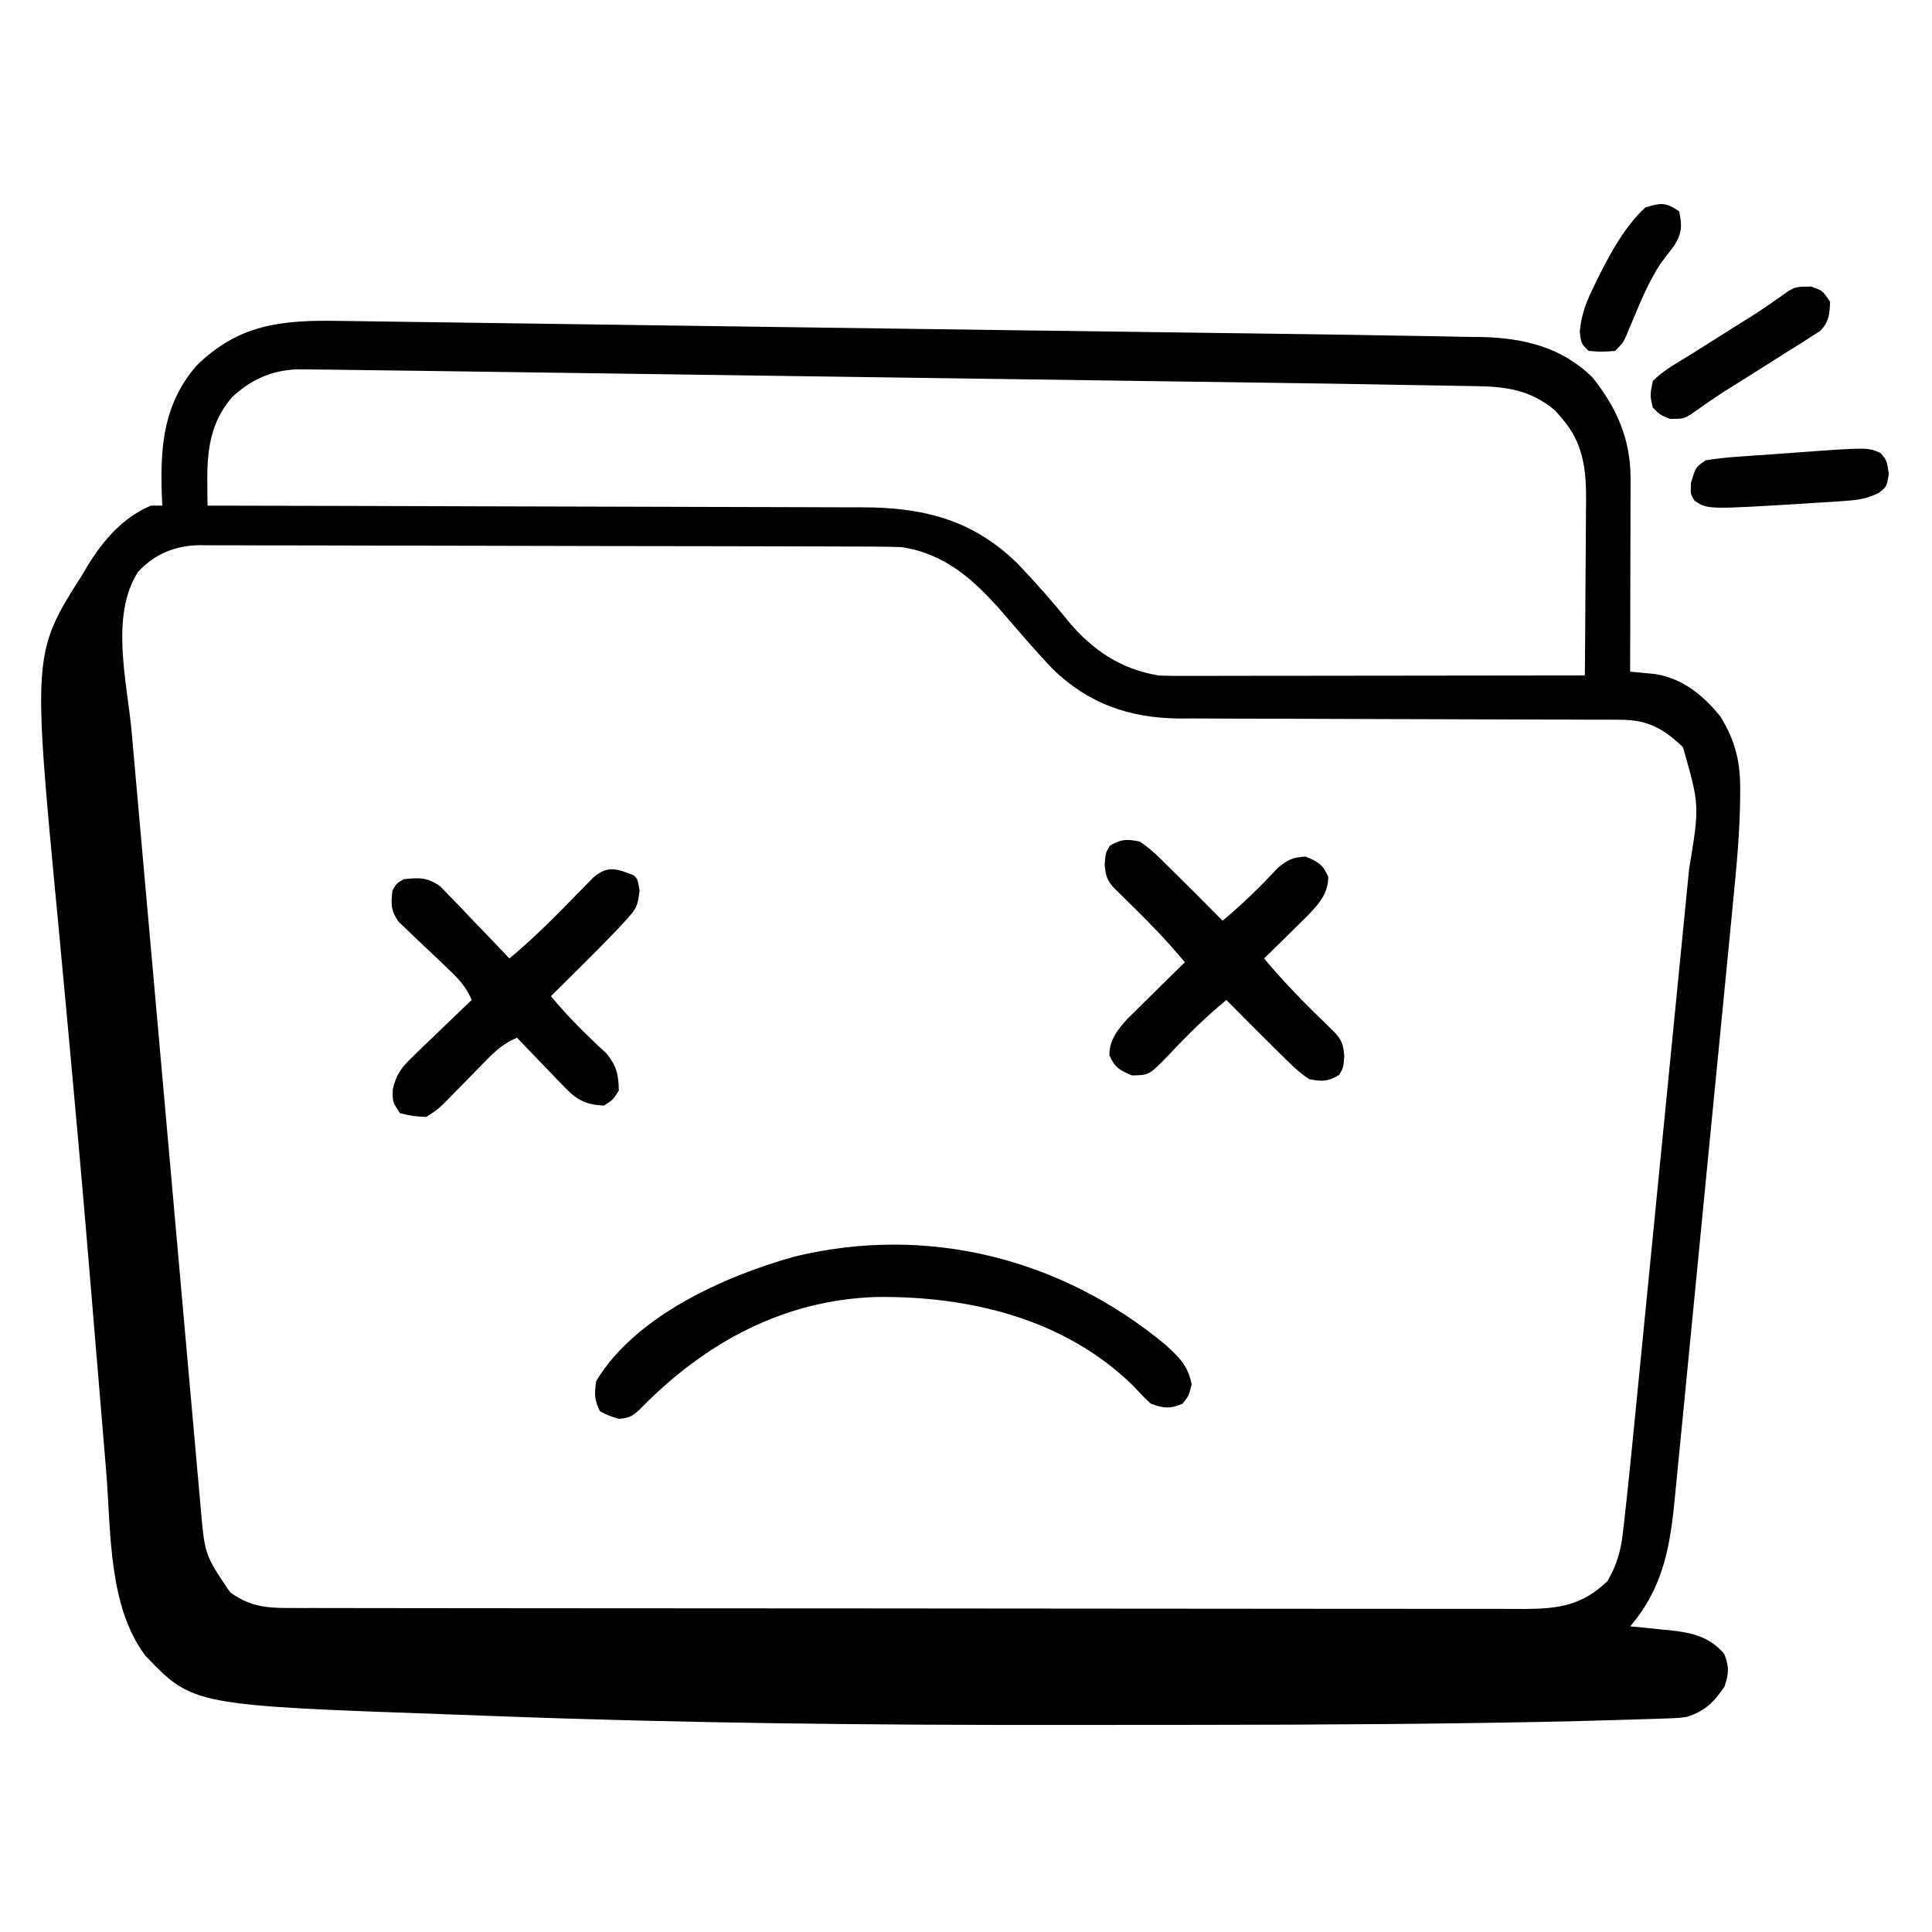 <?xml version="1.0" encoding="UTF-8"?>
<svg version="1.1" xmlns="http://www.w3.org/2000/svg" width="512" height="512">
<path d="M0 0 C1.267 0.016 2.533 0.032 3.838 0.049 C7.338 0.094 10.838 0.146 14.338 0.198 C18.108 0.254 21.878 0.303 25.648 0.354 C33.011 0.452 40.373 0.557 47.736 0.664 C56.309 0.787 64.881 0.906 73.453 1.023 C87.693 1.219 101.932 1.418 116.172 1.62 C135.403 1.893 154.634 2.154 173.865 2.409 C184.447 2.549 195.03 2.692 205.612 2.835 C207.183 2.857 208.754 2.878 210.324 2.899 C211.096 2.909 211.868 2.92 212.663 2.931 C218.033 3.003 223.403 3.074 228.774 3.145 C235.338 3.232 241.903 3.321 248.467 3.412 C251.789 3.458 255.111 3.503 258.433 3.546 C265.553 3.639 272.672 3.752 279.791 3.894 C283.01 3.954 286.229 4 289.449 4.042 C292.814 4.092 296.179 4.169 299.544 4.241 C301.386 4.259 301.386 4.259 303.264 4.278 C314.245 4.559 324.419 7.022 332.43 14.962 C338.892 23.01 342.566 31.374 342.543 41.762 C342.543 42.903 342.543 44.043 342.543 45.219 C342.538 46.44 342.533 47.661 342.527 48.919 C342.525 50.806 342.525 50.806 342.523 52.731 C342.518 56.063 342.509 59.396 342.498 62.728 C342.488 66.133 342.484 69.539 342.479 72.944 C342.467 79.617 342.451 86.289 342.43 92.962 C343.032 93.015 343.633 93.068 344.253 93.123 C345.052 93.201 345.85 93.28 346.672 93.36 C347.459 93.434 348.247 93.508 349.058 93.584 C356.356 94.746 361.932 99.299 366.43 104.962 C370.225 111.219 371.617 116.608 371.597 123.925 C371.595 124.724 371.593 125.523 371.592 126.346 C371.503 135.463 370.652 144.481 369.749 153.547 C369.568 155.434 369.387 157.32 369.207 159.206 C368.721 164.271 368.224 169.334 367.725 174.397 C367.307 178.641 366.894 182.886 366.481 187.131 C365.506 197.146 364.522 207.16 363.532 217.174 C362.513 227.477 361.512 237.781 360.519 248.087 C359.662 256.971 358.794 265.853 357.918 274.735 C357.396 280.025 356.878 285.315 356.371 290.606 C355.895 295.576 355.405 300.544 354.904 305.511 C354.723 307.327 354.547 309.143 354.377 310.959 C353.125 324.247 351.423 335.499 342.43 345.962 C344.166 346.126 344.166 346.126 345.938 346.294 C347.477 346.453 349.016 346.613 350.555 346.774 C351.696 346.88 351.696 346.88 352.859 346.987 C358.615 347.607 363.482 348.637 367.367 353.274 C368.749 356.768 368.595 358.392 367.43 361.962 C364.494 366.202 362.304 368.387 357.43 369.962 C355.002 370.272 355.002 370.272 352.435 370.356 C351.466 370.392 350.496 370.428 349.497 370.464 C348.452 370.493 347.406 370.522 346.328 370.552 C345.218 370.588 344.107 370.625 342.963 370.663 C339.452 370.775 335.941 370.871 332.43 370.962 C331.376 370.99 330.322 371.019 329.235 371.048 C321.176 371.26 313.116 371.402 305.055 371.524 C304.386 371.535 303.717 371.545 303.028 371.556 C270.224 372.058 237.417 372.072 204.611 372.084 C200.334 372.085 196.058 372.088 191.782 372.092 C141.462 372.141 91.17 371.639 40.882 369.714 C37.48 369.584 34.078 369.459 30.675 369.339 C-38.449 366.9 -38.449 366.9 -51.008 353.774 C-60.939 340.694 -60.138 320.691 -61.418 305.02 C-61.592 302.935 -61.766 300.849 -61.941 298.764 C-62.315 294.304 -62.686 289.844 -63.055 285.384 C-64.04 273.47 -65.037 261.558 -66.039 249.645 C-66.142 248.424 -66.244 247.202 -66.35 245.944 C-67.874 227.829 -69.486 209.723 -71.164 191.622 C-71.375 189.339 -71.585 187.057 -71.796 184.775 C-73.003 171.694 -73.003 171.694 -74.237 158.616 C-80.974 88.04 -80.974 88.04 -67.57 66.962 C-67.096 66.161 -66.622 65.361 -66.133 64.536 C-62.086 57.993 -56.821 51.975 -49.57 48.962 C-48.58 48.962 -47.59 48.962 -46.57 48.962 C-46.617 47.802 -46.663 46.641 -46.711 45.446 C-47.068 32.79 -46.146 22.075 -37.629 12.001 C-26.424 0.902 -15.012 -0.244 0 0 Z M-28.066 20.223 C-33.806 26.857 -34.72 34.292 -34.633 42.837 C-34.624 43.989 -34.615 45.142 -34.605 46.329 C-34.594 47.198 -34.582 48.067 -34.57 48.962 C-33.606 48.963 -32.642 48.965 -31.649 48.966 C-8.17 49.003 15.308 49.062 38.787 49.146 C50.142 49.185 61.496 49.218 72.85 49.233 C82.749 49.246 92.648 49.273 102.547 49.316 C107.787 49.339 113.025 49.355 118.265 49.354 C123.202 49.353 128.139 49.371 133.076 49.403 C134.882 49.411 136.688 49.413 138.494 49.407 C154.771 49.364 168.1 52.523 180.117 64.337 C184.756 69.203 189.238 74.225 193.441 79.473 C199.901 87.232 207.346 92.27 217.43 93.962 C219.058 94.046 220.69 94.084 222.321 94.082 C223.279 94.083 224.236 94.085 225.223 94.086 C226.262 94.082 227.3 94.079 228.37 94.075 C229.473 94.075 230.576 94.075 231.712 94.076 C235.354 94.075 238.995 94.067 242.637 94.059 C245.163 94.057 247.689 94.056 250.216 94.055 C256.183 94.052 262.151 94.044 268.118 94.034 C274.914 94.023 281.709 94.017 288.505 94.012 C302.48 94.002 316.455 93.984 330.43 93.962 C330.506 86.133 330.558 78.304 330.594 70.475 C330.608 67.814 330.63 65.153 330.656 62.491 C330.693 58.658 330.709 54.826 330.723 50.993 C330.738 49.809 330.754 48.626 330.77 47.406 C330.771 39.101 329.966 32.183 324.242 25.712 C323.712 25.088 323.183 24.464 322.637 23.821 C315.044 17.425 307.827 17.332 298.248 17.242 C296.864 17.215 295.48 17.187 294.096 17.157 C290.552 17.084 287.008 17.034 283.464 16.99 C280.36 16.947 277.256 16.884 274.152 16.821 C266.881 16.681 259.61 16.579 252.338 16.481 C249.587 16.442 246.837 16.402 244.087 16.362 C237.484 16.267 230.882 16.175 224.279 16.084 C216.562 15.977 208.844 15.868 201.126 15.758 C187.352 15.562 173.578 15.369 159.804 15.177 C146.482 14.992 133.161 14.805 119.839 14.616 C119.016 14.604 118.193 14.592 117.344 14.58 C116.522 14.569 115.7 14.557 114.853 14.545 C113.198 14.521 111.542 14.498 109.887 14.474 C108.662 14.457 108.662 14.457 107.412 14.439 C94.639 14.258 81.867 14.078 69.094 13.899 C64.489 13.834 59.885 13.769 55.28 13.704 C47.987 13.601 40.693 13.499 33.4 13.397 C30.075 13.351 26.749 13.305 23.424 13.258 C16.666 13.162 9.907 13.071 3.149 12.993 C1.437 12.973 -0.274 12.952 -1.985 12.929 C-3.971 12.903 -5.957 12.886 -7.942 12.869 C-8.942 12.86 -9.941 12.85 -10.971 12.839 C-17.762 13.159 -23.126 15.604 -28.066 20.223 Z M-52.945 66.462 C-60.501 78.085 -55.862 95.78 -54.674 108.959 C-54.47 111.271 -54.267 113.584 -54.063 115.896 C-53.513 122.144 -52.955 128.391 -52.396 134.639 C-51.929 139.862 -51.465 145.086 -51.002 150.311 C-49.847 163.337 -48.685 176.362 -47.519 189.387 C-46.572 199.98 -45.63 210.573 -44.693 221.167 C-43.603 233.496 -42.508 245.824 -41.408 258.152 C-40.827 264.668 -40.247 271.184 -39.671 277.701 C-39.13 283.825 -38.583 289.948 -38.031 296.071 C-37.83 298.315 -37.631 300.559 -37.434 302.803 C-37.164 305.872 -36.887 308.94 -36.608 312.007 C-36.532 312.891 -36.456 313.774 -36.378 314.684 C-35.292 327.018 -35.292 327.018 -28.57 336.962 C-23.646 340.445 -19.676 341.086 -13.725 341.093 C-12.523 341.097 -11.321 341.101 -10.083 341.105 C-8.748 341.104 -7.412 341.103 -6.077 341.102 C-4.659 341.105 -3.242 341.108 -1.825 341.111 C2.075 341.119 5.975 341.121 9.874 341.122 C14.078 341.124 18.282 341.131 22.486 341.138 C31.68 341.151 40.874 341.157 50.068 341.162 C55.808 341.165 61.548 341.169 67.287 341.173 C83.175 341.186 99.063 341.196 114.952 341.199 C116.477 341.2 116.477 341.2 118.033 341.2 C119.562 341.2 119.562 341.2 121.122 341.201 C123.188 341.201 125.254 341.201 127.32 341.202 C128.344 341.202 129.369 341.202 130.425 341.203 C147.032 341.207 163.64 341.224 180.247 341.247 C197.294 341.271 214.34 341.283 231.386 341.285 C240.959 341.286 250.532 341.291 260.104 341.309 C268.255 341.325 276.405 341.33 284.556 341.322 C288.714 341.318 292.873 341.319 297.032 341.333 C300.84 341.345 304.647 341.344 308.455 341.332 C310.484 341.329 312.513 341.341 314.541 341.354 C323.441 341.305 329.802 340.405 336.43 333.962 C338.898 329.702 339.936 326.105 340.5 321.232 C340.577 320.585 340.654 319.939 340.734 319.272 C340.98 317.17 341.207 315.066 341.43 312.962 C341.505 312.263 341.581 311.565 341.659 310.846 C342.242 305.445 342.778 300.04 343.309 294.635 C343.487 292.847 343.664 291.06 343.842 289.273 C344.32 284.465 344.794 279.658 345.267 274.85 C345.564 271.839 345.861 268.828 346.159 265.818 C347.199 255.295 348.236 244.772 349.271 234.248 C350.233 224.467 351.201 214.686 352.172 204.905 C353.008 196.477 353.84 188.048 354.668 179.62 C355.162 174.599 355.658 169.578 356.157 164.557 C356.627 159.839 357.091 155.121 357.551 150.403 C357.72 148.679 357.891 146.955 358.064 145.231 C360.853 128.42 360.853 128.42 356.43 112.962 C351.26 108.017 347.039 105.716 339.884 105.703 C338.781 105.697 337.678 105.69 336.542 105.683 C335.341 105.685 334.141 105.688 332.904 105.69 C330.951 105.682 328.998 105.674 327.045 105.666 C324.95 105.659 322.856 105.657 320.761 105.657 C316.385 105.655 312.009 105.637 307.633 105.616 C296.76 105.567 285.888 105.536 275.015 105.515 C266.57 105.498 258.125 105.475 249.68 105.432 C245.338 105.41 240.996 105.402 236.654 105.404 C233.304 105.402 229.953 105.381 226.603 105.362 C225.412 105.367 224.222 105.371 222.995 105.376 C209.755 105.262 198.811 101.471 189.242 92.087 C184.757 87.351 180.517 82.397 176.273 77.446 C168.713 68.798 161.141 61.792 149.43 59.962 C146.809 59.864 144.214 59.814 141.593 59.814 C140.811 59.811 140.028 59.807 139.221 59.803 C136.602 59.792 133.983 59.788 131.364 59.785 C129.485 59.778 127.605 59.772 125.726 59.765 C119.558 59.744 113.39 59.733 107.223 59.723 C105.098 59.719 102.973 59.715 100.848 59.711 C90.866 59.692 80.885 59.678 70.904 59.669 C59.386 59.66 47.869 59.633 36.352 59.593 C27.446 59.563 18.54 59.548 9.633 59.545 C4.316 59.542 -1.002 59.533 -6.32 59.508 C-11.323 59.485 -16.325 59.481 -21.328 59.491 C-23.161 59.491 -24.995 59.485 -26.828 59.471 C-29.337 59.454 -31.844 59.461 -34.353 59.474 C-35.073 59.463 -35.794 59.452 -36.536 59.441 C-43.145 59.524 -48.418 61.697 -52.945 66.462 Z " fill="#000000" transform="translate(89.57,85.038)"/>
<path d="M0 0 C3.766 3.455 5.942 5.47 7.008 10.551 C6.195 13.676 6.195 13.676 4.57 15.676 C1.164 17.11 -0.299 16.913 -3.805 15.676 C-5.536 14.136 -7.069 12.46 -8.652 10.77 C-26.823 -6.906 -51.988 -12.9 -76.531 -12.602 C-101.083 -11.854 -121.975 -0.502 -138.965 16.887 C-141.014 18.879 -141.966 19.504 -144.805 19.676 C-147.492 18.863 -147.492 18.863 -149.805 17.676 C-151.314 14.658 -151.305 13.053 -150.805 9.676 C-140.439 -7.613 -116.741 -18.152 -98.211 -23.328 C-63.099 -31.819 -27.65 -22.913 0 0 Z " fill="#000000" transform="translate(308.805,356.324)"/>
<path d="M0 0 C1 1 1 1 1.5 4.062 C0.976 8.192 0.646 8.82 -2.004 11.715 C-2.639 12.41 -3.274 13.106 -3.928 13.822 C-7.372 17.442 -10.883 20.988 -14.438 24.5 C-15.169 25.227 -15.901 25.954 -16.654 26.703 C-18.434 28.471 -20.216 30.237 -22 32 C-17.437 37.509 -12.564 42.319 -7.293 47.156 C-4.56 50.545 -4.102 52.687 -4 57 C-5.562 59.5 -5.562 59.5 -8 61 C-12.765 60.723 -15.024 59.59 -18.305 56.184 C-19.052 55.42 -19.8 54.656 -20.57 53.869 C-21.331 53.067 -22.091 52.264 -22.875 51.438 C-23.659 50.631 -24.442 49.825 -25.25 48.994 C-27.178 47.007 -29.094 45.009 -31 43 C-34.329 44.446 -36.477 46.254 -39.004 48.844 C-39.744 49.595 -40.485 50.347 -41.248 51.121 C-42.012 51.906 -42.776 52.691 -43.562 53.5 C-45.082 55.054 -46.604 56.606 -48.129 58.156 C-48.8 58.845 -49.471 59.534 -50.162 60.244 C-52 62 -52 62 -55 64 C-58.562 63.812 -58.562 63.812 -62 63 C-64 60 -64 60 -63.905 56.629 C-62.861 52.444 -61.607 50.905 -58.527 47.941 C-57.628 47.062 -56.729 46.182 -55.803 45.275 C-54.857 44.38 -53.912 43.485 -52.938 42.562 C-51.977 41.632 -51.018 40.701 -50.061 39.768 C-47.72 37.498 -45.367 35.243 -43 33 C-44.5 29.438 -46.547 27.295 -49.352 24.664 C-50.628 23.438 -50.628 23.438 -51.93 22.188 C-53.727 20.479 -55.532 18.778 -57.344 17.086 C-58.192 16.266 -59.04 15.446 -59.914 14.602 C-60.697 13.862 -61.481 13.123 -62.288 12.362 C-64.458 9.369 -64.412 7.62 -64 4 C-62.938 2.125 -62.938 2.125 -61 1 C-56.839 0.548 -54.744 0.473 -51.278 2.928 C-50.434 3.808 -49.591 4.687 -48.723 5.594 C-48.266 6.06 -47.81 6.526 -47.34 7.006 C-45.897 8.488 -44.48 9.993 -43.062 11.5 C-42.084 12.513 -41.105 13.525 -40.123 14.535 C-37.732 17.008 -35.359 19.497 -33 22 C-26.57 16.667 -20.785 10.822 -14.965 4.838 C-14.239 4.101 -13.513 3.364 -12.766 2.605 C-12.114 1.937 -11.462 1.268 -10.79 0.579 C-6.94 -2.817 -4.43 -1.733 0 0 Z " fill="#000000" transform="translate(168,232)"/>
<path d="M0 0 C3.026 1.946 5.458 4.47 8 7 C8.57 7.563 9.14 8.126 9.727 8.706 C13.845 12.777 17.931 16.879 22 21 C27.217 16.653 31.928 12.035 36.57 7.074 C39.189 4.839 40.596 4.197 44 4 C47.228 5.32 48.634 6.131 50 9.375 C50 14.242 46.897 17.225 43.645 20.551 C42.372 21.81 41.095 23.064 39.812 24.312 C38.831 25.28 38.831 25.28 37.83 26.268 C36.225 27.85 34.614 29.427 33 31 C37.21 36.038 41.622 40.721 46.312 45.312 C47.561 46.535 48.807 47.761 50.051 48.988 C50.594 49.52 51.137 50.051 51.697 50.599 C53.707 52.76 53.996 53.951 54.25 56.938 C54 60 54 60 52.875 61.875 C49.901 63.66 48.437 63.648 45 63 C41.974 61.054 39.542 58.53 37 56 C36.43 55.437 35.86 54.874 35.273 54.294 C31.155 50.223 27.069 46.121 23 42 C17.522 46.528 12.569 51.396 7.719 56.584 C2.556 61.914 2.556 61.914 -2 62 C-5.228 60.68 -6.634 59.869 -8 56.625 C-8 52.472 -5.804 49.9 -3.099 46.872 C-2.402 46.186 -1.706 45.5 -0.988 44.793 C-0.231 44.042 0.526 43.291 1.307 42.518 C2.092 41.749 2.878 40.98 3.688 40.188 C4.485 39.399 5.282 38.611 6.104 37.799 C8.065 35.861 10.03 33.929 12 32 C7.79 26.962 3.378 22.279 -1.312 17.688 C-2.561 16.465 -3.807 15.239 -5.051 14.012 C-5.594 13.48 -6.137 12.949 -6.697 12.401 C-8.707 10.24 -8.996 9.049 -9.25 6.062 C-9 3 -9 3 -7.875 1.125 C-4.901 -0.66 -3.437 -0.648 0 0 Z " fill="#000000" transform="translate(302,223)"/>
<path d="M0 0 C3.062 1.062 3.062 1.062 5.062 4.062 C4.916 7.358 4.76 9.331 2.445 11.758 C1.7 12.23 0.955 12.701 0.188 13.188 C-0.706 13.766 -1.599 14.345 -2.52 14.941 C-3.659 15.649 -4.798 16.356 -5.938 17.062 C-7.463 18.029 -8.988 18.996 -10.512 19.965 C-14.526 22.513 -18.555 25.037 -22.588 27.555 C-25.776 29.6 -28.875 31.769 -31.965 33.959 C-33.938 35.062 -33.938 35.062 -37.375 35.062 C-39.938 34.062 -39.938 34.062 -41.938 32.062 C-42.688 28.875 -42.688 28.875 -41.938 25.062 C-39.535 22.618 -36.705 20.94 -33.779 19.179 C-31.62 17.87 -29.49 16.519 -27.359 15.164 C-23.347 12.613 -19.319 10.087 -15.285 7.57 C-12.11 5.531 -9.03 3.363 -5.959 1.172 C-3.938 0.062 -3.938 0.062 0 0 Z " fill="#000000" transform="translate(479.938,75.938)"/>
<path d="M0 0 C1.625 1.938 1.625 1.938 2.188 5.438 C1.625 8.938 1.625 8.938 -0.548 10.611 C-3.598 12.042 -5.822 12.439 -9.172 12.668 C-10.288 12.749 -11.405 12.83 -12.555 12.913 C-14.322 13.018 -14.322 13.018 -16.125 13.125 C-17.931 13.242 -17.931 13.242 -19.773 13.362 C-45.876 14.964 -45.876 14.964 -49.32 12.605 C-50.375 10.938 -50.375 10.938 -50.25 7.938 C-49.042 3.794 -49.042 3.794 -46.375 1.938 C-43.525 1.467 -40.85 1.169 -37.98 0.988 C-37.155 0.926 -36.331 0.864 -35.481 0.799 C-32.842 0.603 -30.202 0.427 -27.562 0.25 C-25.796 0.12 -24.03 -0.01 -22.264 -0.143 C-3.398 -1.52 -3.398 -1.52 0 0 Z " fill="#000000" transform="translate(498.375,120.062)"/>
<path d="M0 0 C0.781 3.748 0.768 5.778 -1.289 9.051 C-2.496 10.646 -3.706 12.24 -4.918 13.832 C-8.038 18.58 -10.138 23.705 -12.334 28.931 C-12.653 29.686 -12.972 30.441 -13.301 31.219 C-13.581 31.899 -13.861 32.579 -14.15 33.279 C-15 35 -15 35 -17 37 C-20.5 37.25 -20.5 37.25 -24 37 C-26 35 -26 35 -26.34 31.887 C-25.934 27.246 -24.599 23.951 -22.562 19.812 C-22.206 19.076 -21.849 18.339 -21.481 17.58 C-18.161 10.95 -14.456 4.1 -9 -1 C-4.796 -2.277 -3.725 -2.483 0 0 Z " fill="#000000" transform="translate(445,56)"/>
</svg>
